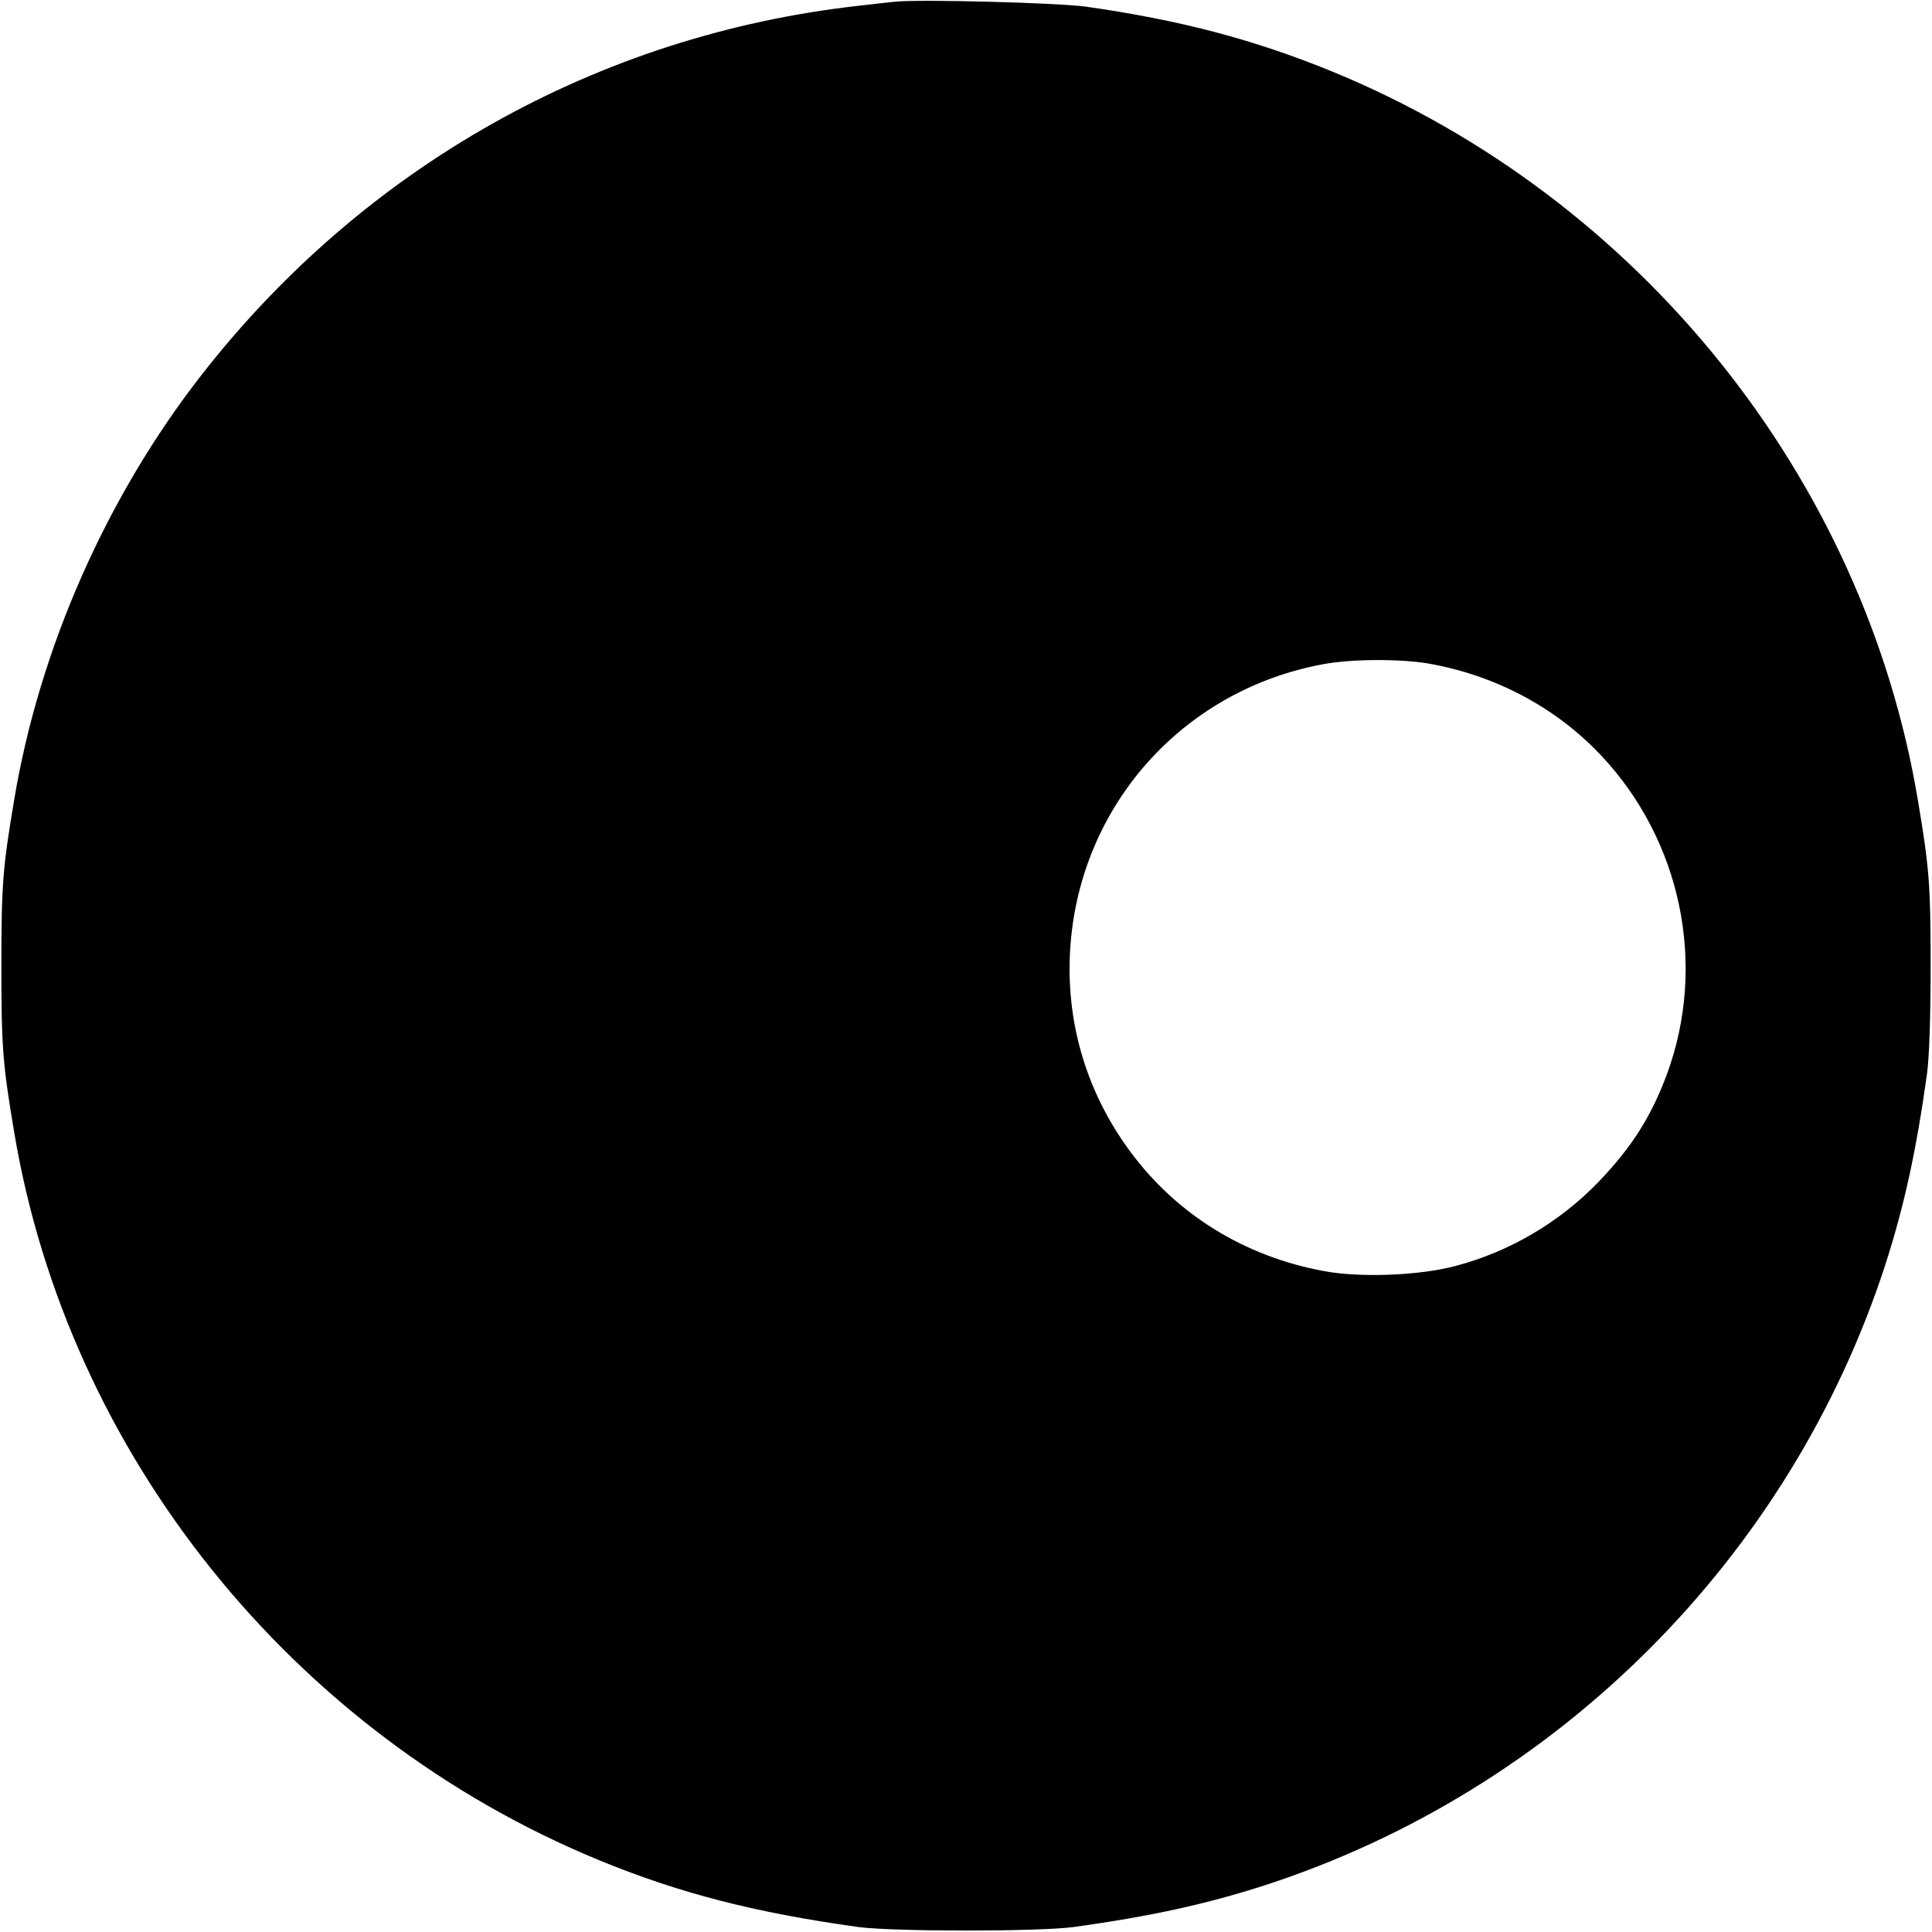 <?xml version="1.0" standalone="no"?>
<!DOCTYPE svg PUBLIC "-//W3C//DTD SVG 20010904//EN"
 "http://www.w3.org/TR/2001/REC-SVG-20010904/DTD/svg10.dtd">
<svg version="1.0" xmlns="http://www.w3.org/2000/svg"
 width="700pt" height="700pt" viewBox="0 0 700 700"
 preserveAspectRatio="xMidYMid meet">
<g transform="translate(0,700) scale(0.1,-0.1)"
fill="#000000" stroke="none">
<path d="M3245 6994 c-22 -2 -83 -9 -135 -15 -944 -106 -1792 -583 -2381
-1339 -345 -443 -587 -993 -678 -1540 -41 -245 -46 -303 -46 -600 0 -297 5
-355 46 -600 195 -1169 1009 -2183 2120 -2640 292 -120 565 -190 939 -242 128
-17 652 -17 780 0 281 39 481 83 695 152 1059 345 1900 1186 2245 2245 69 214
113 414 152 695 8 60 13 202 13 390 0 297 -5 355 -46 600 -195 1169 -1009
2183 -2120 2640 -283 116 -551 187 -895 236 -104 14 -594 27 -689 18z m1930
-2398 c244 -43 462 -159 626 -333 291 -309 384 -759 239 -1154 -57 -154 -128
-266 -248 -391 -142 -147 -322 -253 -519 -305 -133 -35 -347 -43 -478 -18
-285 53 -529 203 -698 430 -169 227 -244 499 -216 779 50 500 420 900 916 990
103 19 278 19 378 2z"/>
</g>
</svg>
